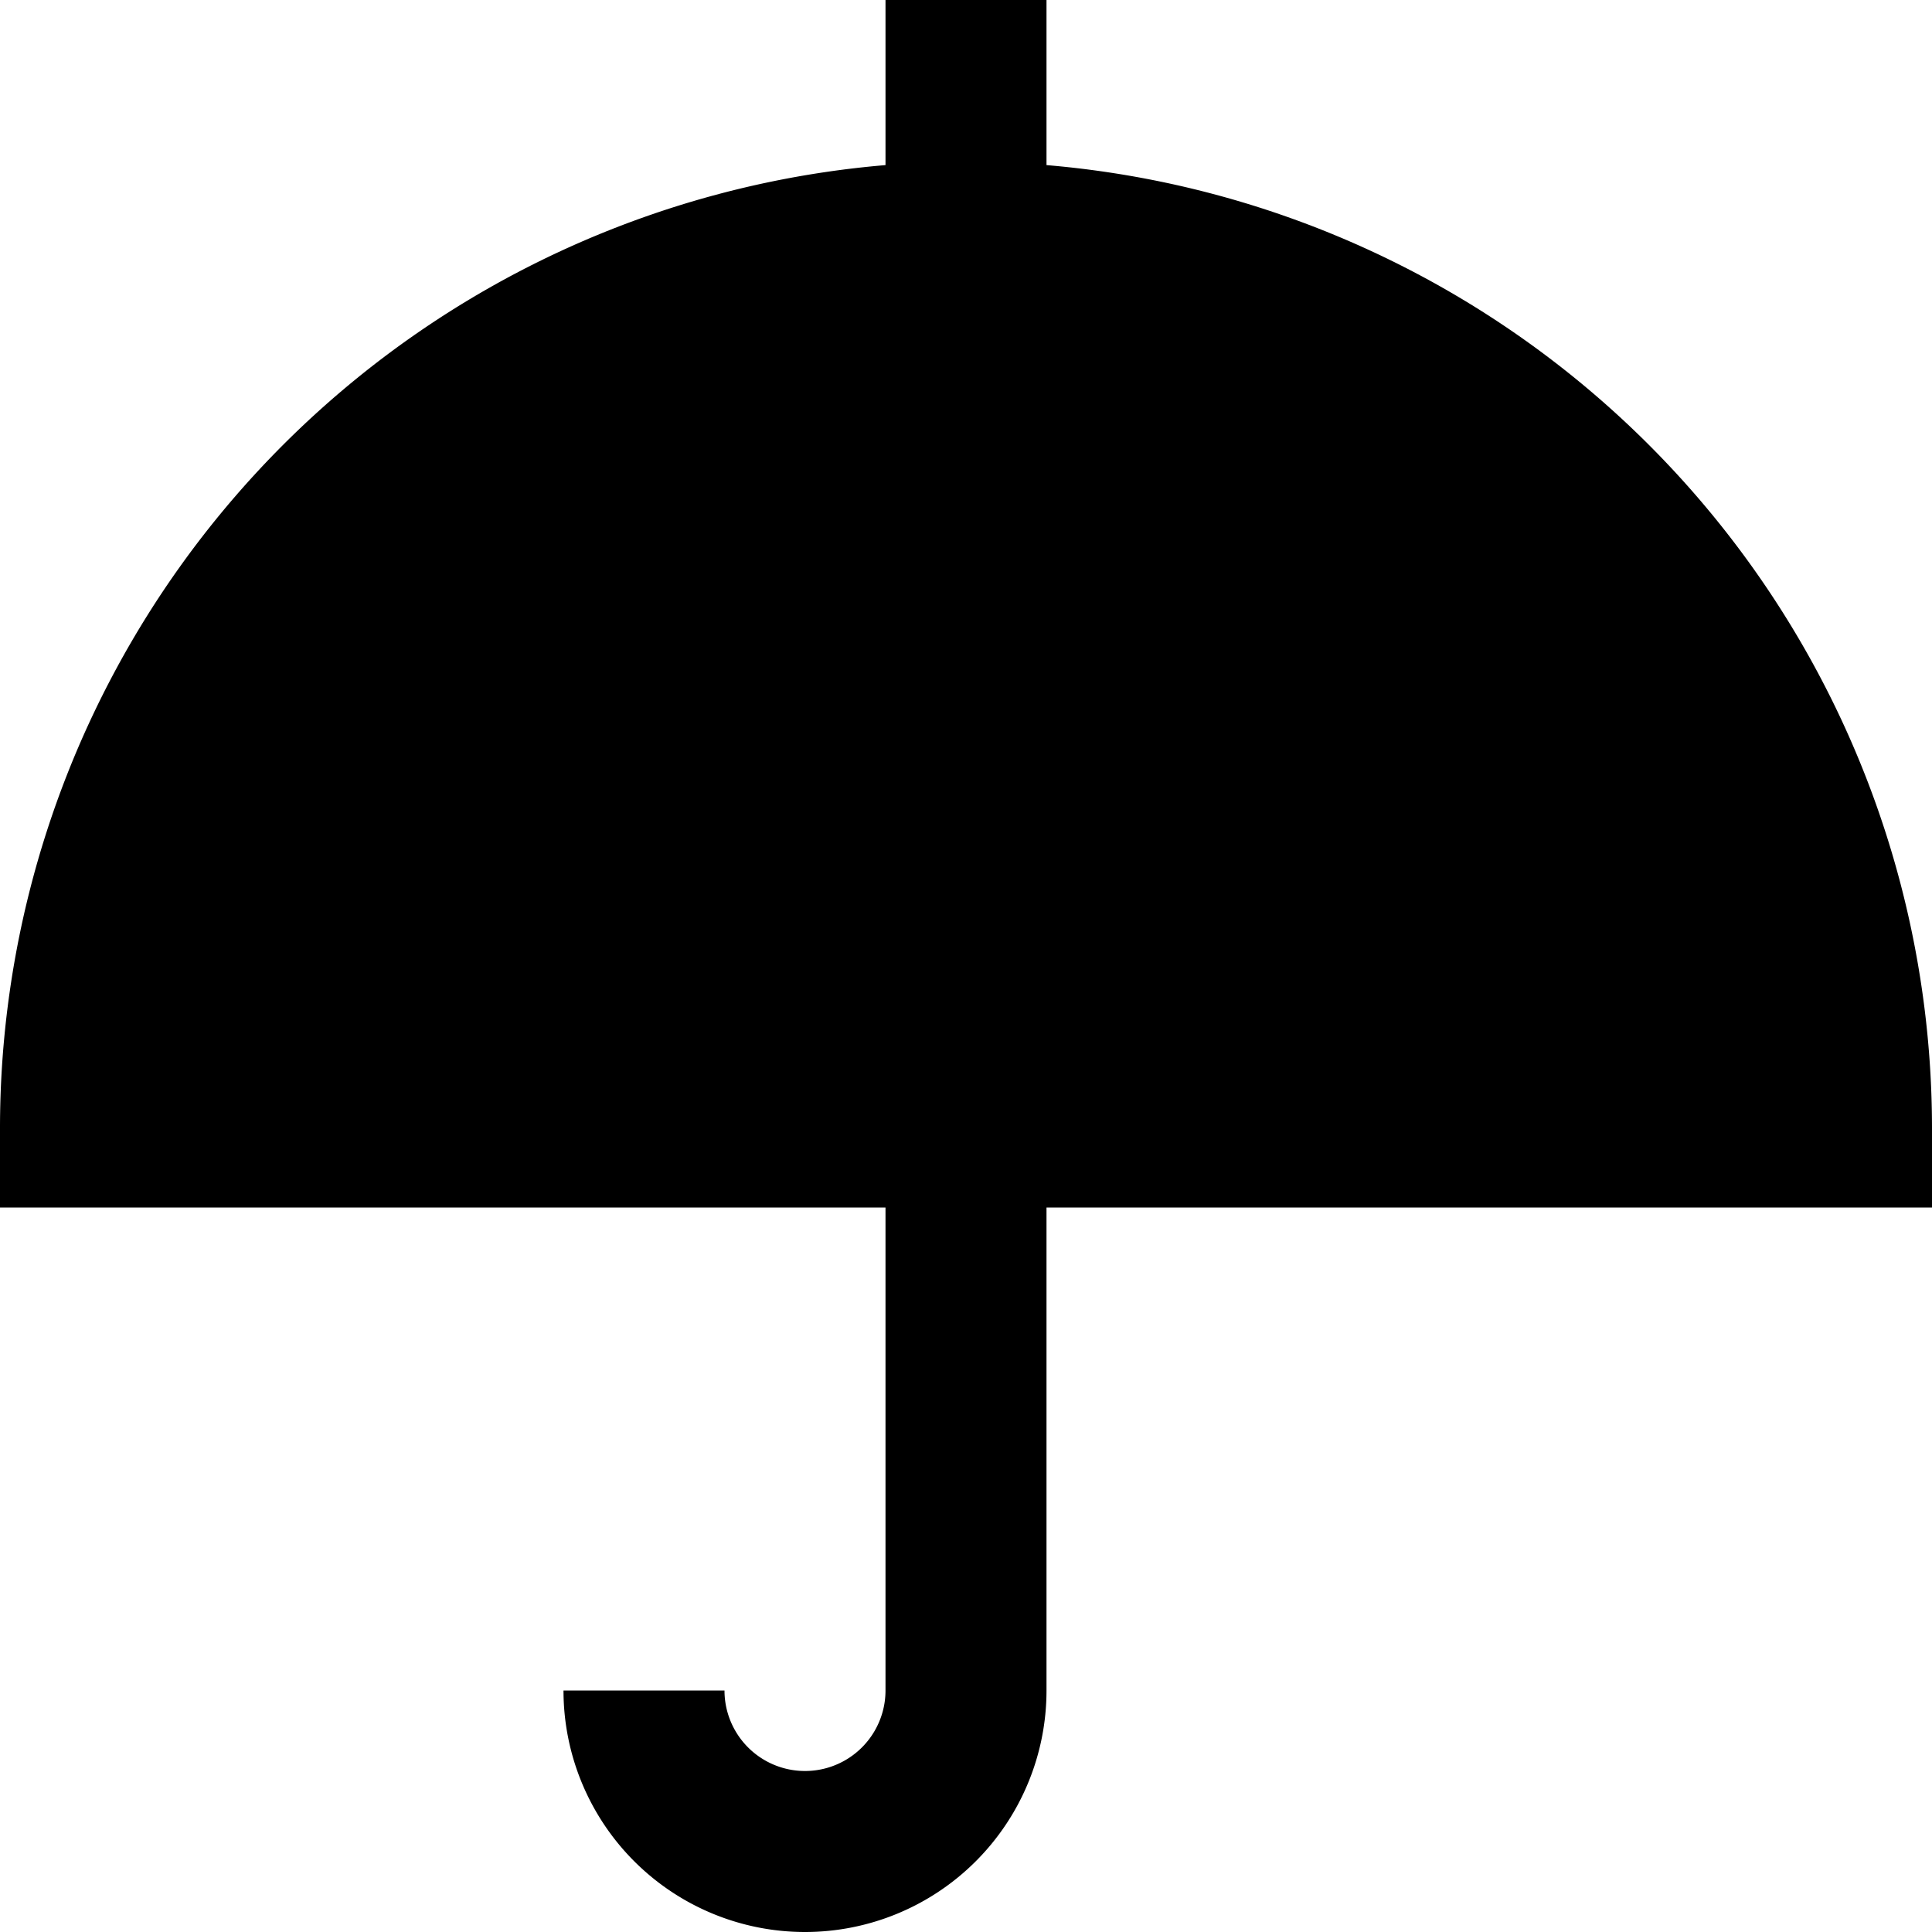<svg id="Layer_1" height="512" viewBox="0 0 24 24" width="512" xmlns="http://www.w3.org/2000/svg" data-name="Layer 1"><path d="m24 14a12.009 12.009 0 0 0 -11-11.949v-2.051h-2v2.051a12.009 12.009 0 0 0 -11 11.949v1h11v6a1 1 0 0 1 -2 0h-2a3 3 0 0 0 6 0v-6h11z"/></svg>